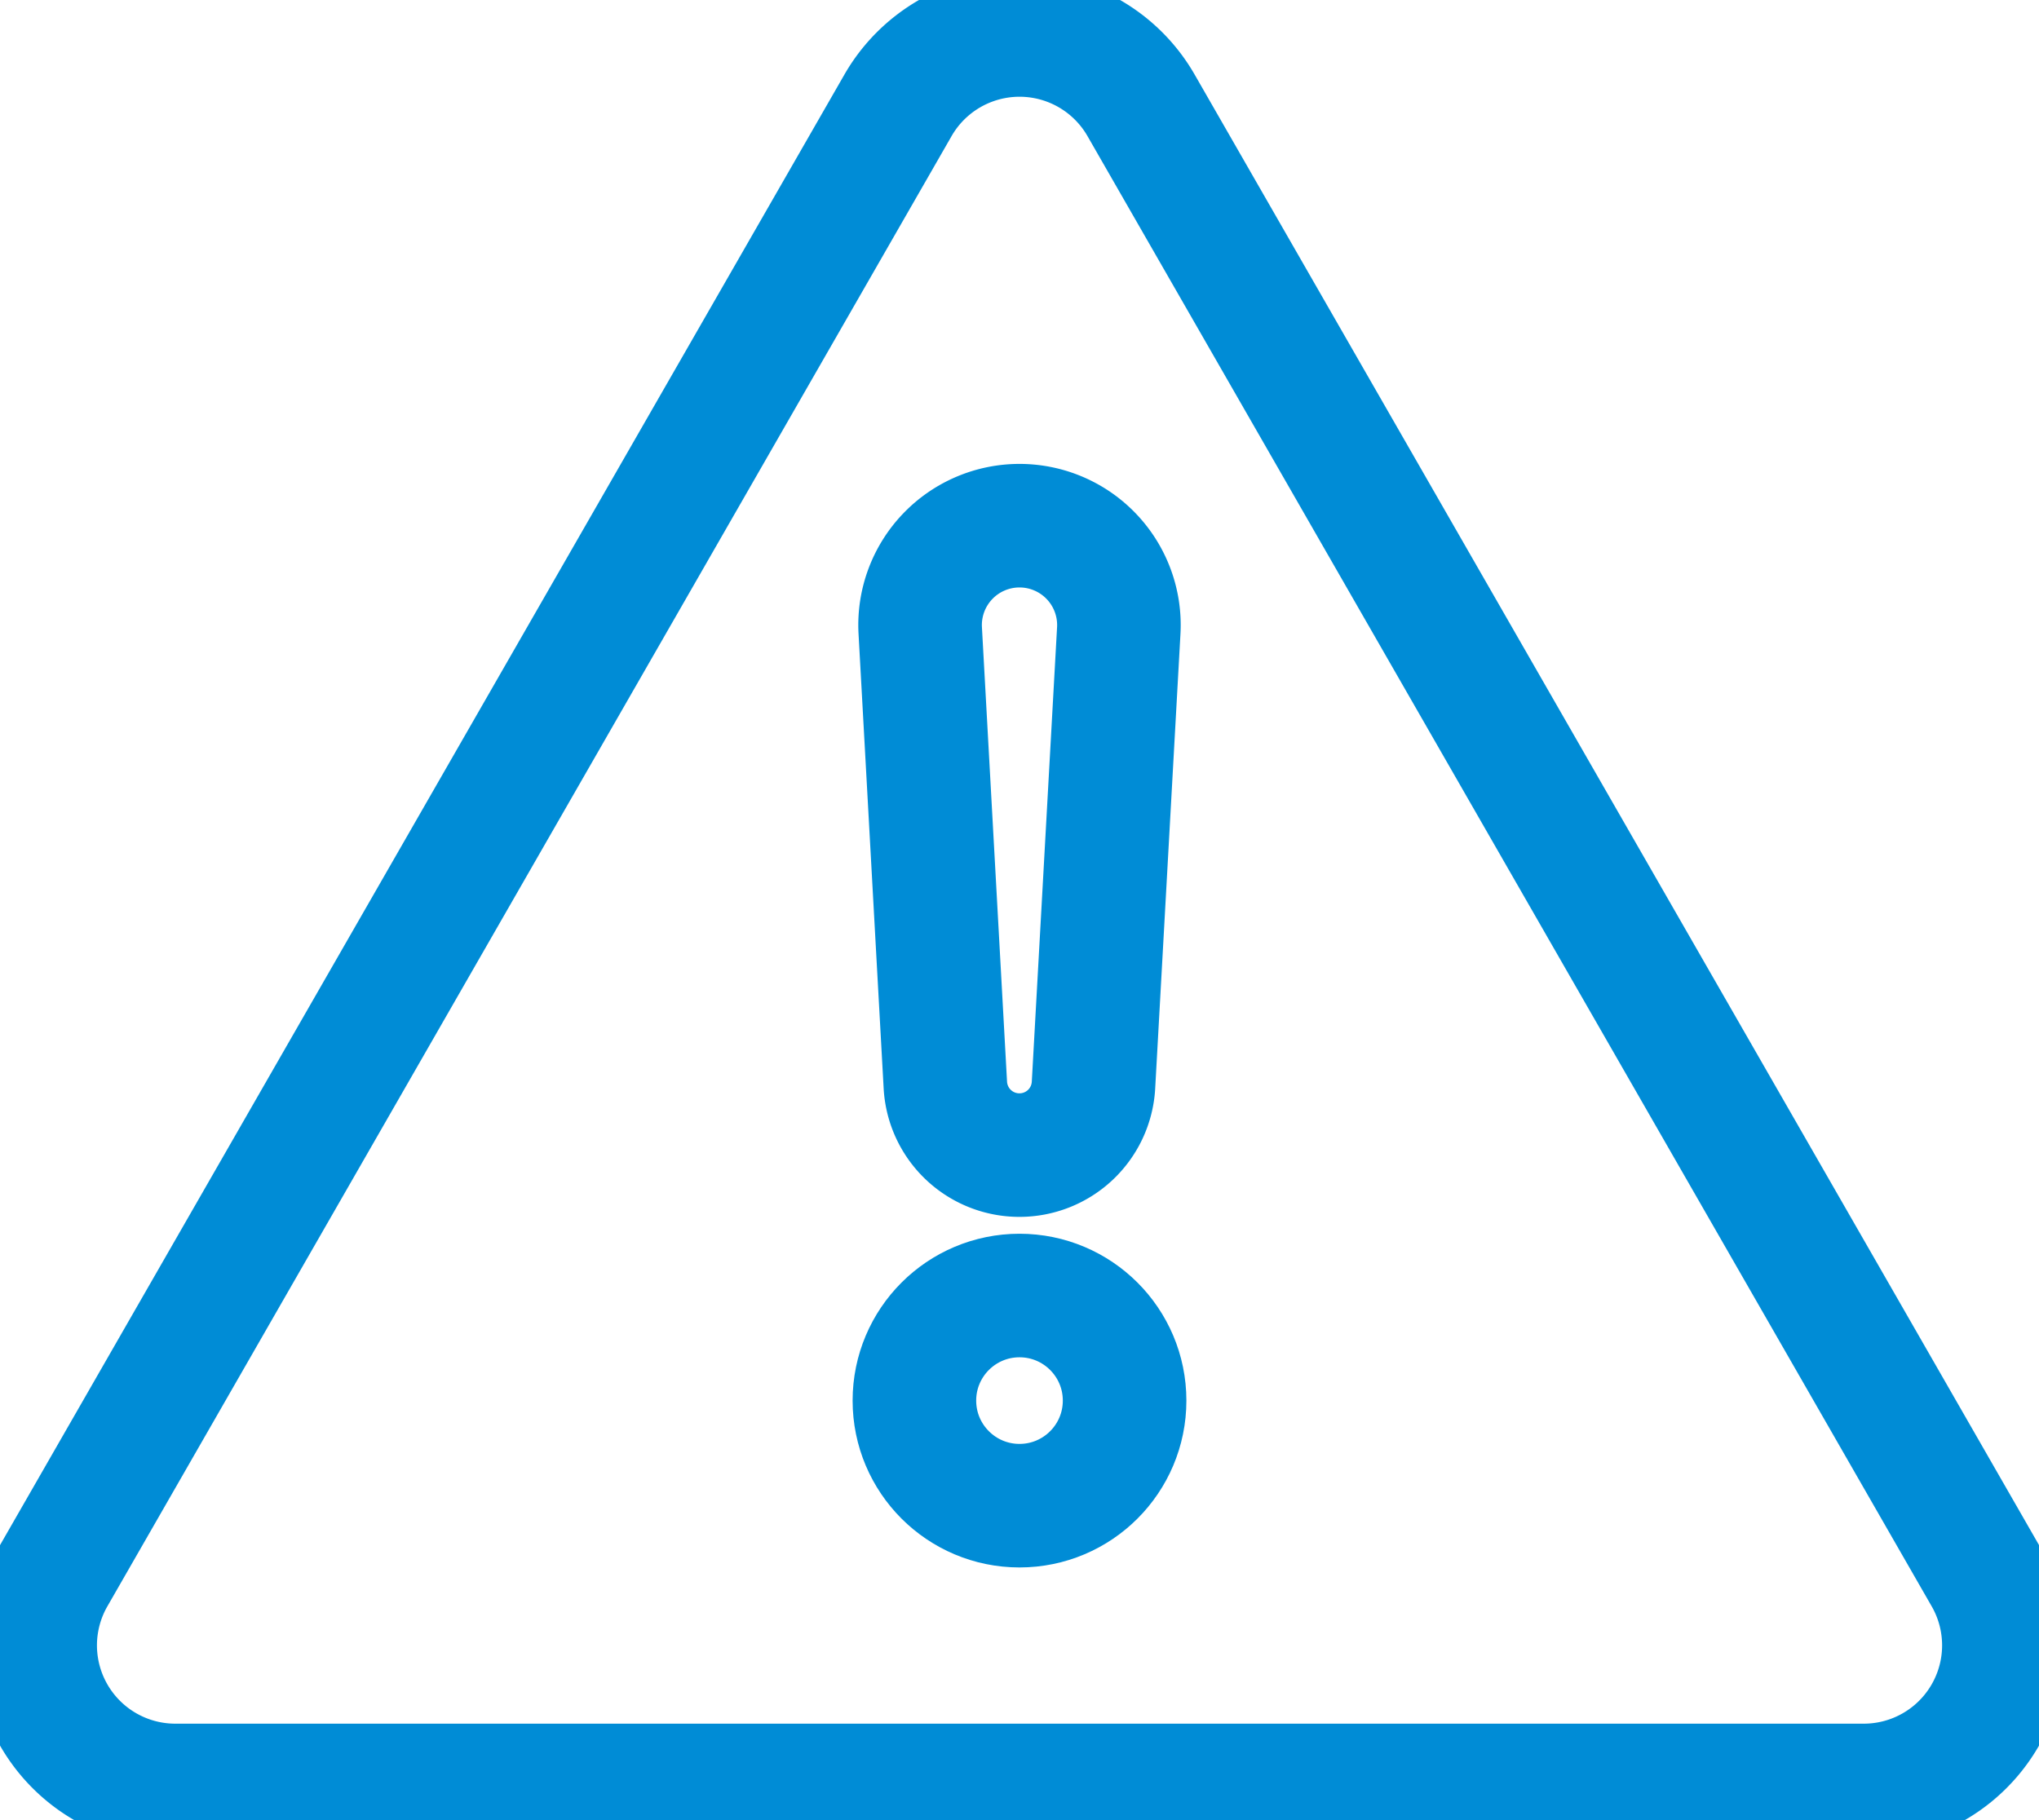 <svg id="グループ_8712" data-name="グループ 8712" xmlns="http://www.w3.org/2000/svg" xmlns:xlink="http://www.w3.org/1999/xlink" width="33" height="29.468" viewBox="0 0 33 29.468">
  <defs>
    <clipPath id="clip-path">
      <rect id="長方形_25600" data-name="長方形 25600" width="33" height="29.468" fill="none" stroke="#008cd6" stroke-width="2"/>
    </clipPath>
  </defs>
  <g id="グループ_8711" data-name="グループ 8711" clip-path="url(#clip-path)">
    <circle id="楕円形_305" data-name="楕円形 305" cx="1.701" cy="1.701" r="1.701" transform="translate(14.799 20.972)" fill="none" stroke="#008cd6" stroke-linecap="round" stroke-linejoin="round" stroke-width="2"/>
    <path id="パス_2086" data-name="パス 2086" d="M58.214,42.5h0a1.2,1.2,0,0,1-1.2-1.132L56.607,34a1.609,1.609,0,1,1,3.214,0l-.41,7.376A1.2,1.2,0,0,1,58.214,42.5Z" transform="translate(-41.714 -23.801)" fill="none" stroke="#008cd6" stroke-linecap="round" stroke-linejoin="round" stroke-width="2"/>
    <path id="パス_2087" data-name="パス 2087" d="M16.121,3.294,2.46,27.091a2.268,2.268,0,0,0,1.967,3.4H31.75a2.268,2.268,0,0,0,1.967-3.4L20.056,3.294A2.268,2.268,0,0,0,16.121,3.294Z" transform="translate(-1.588 -1.588)" fill="none" stroke="#008cd6" stroke-linecap="round" stroke-linejoin="round" stroke-width="2"/>
  </g>
</svg>
